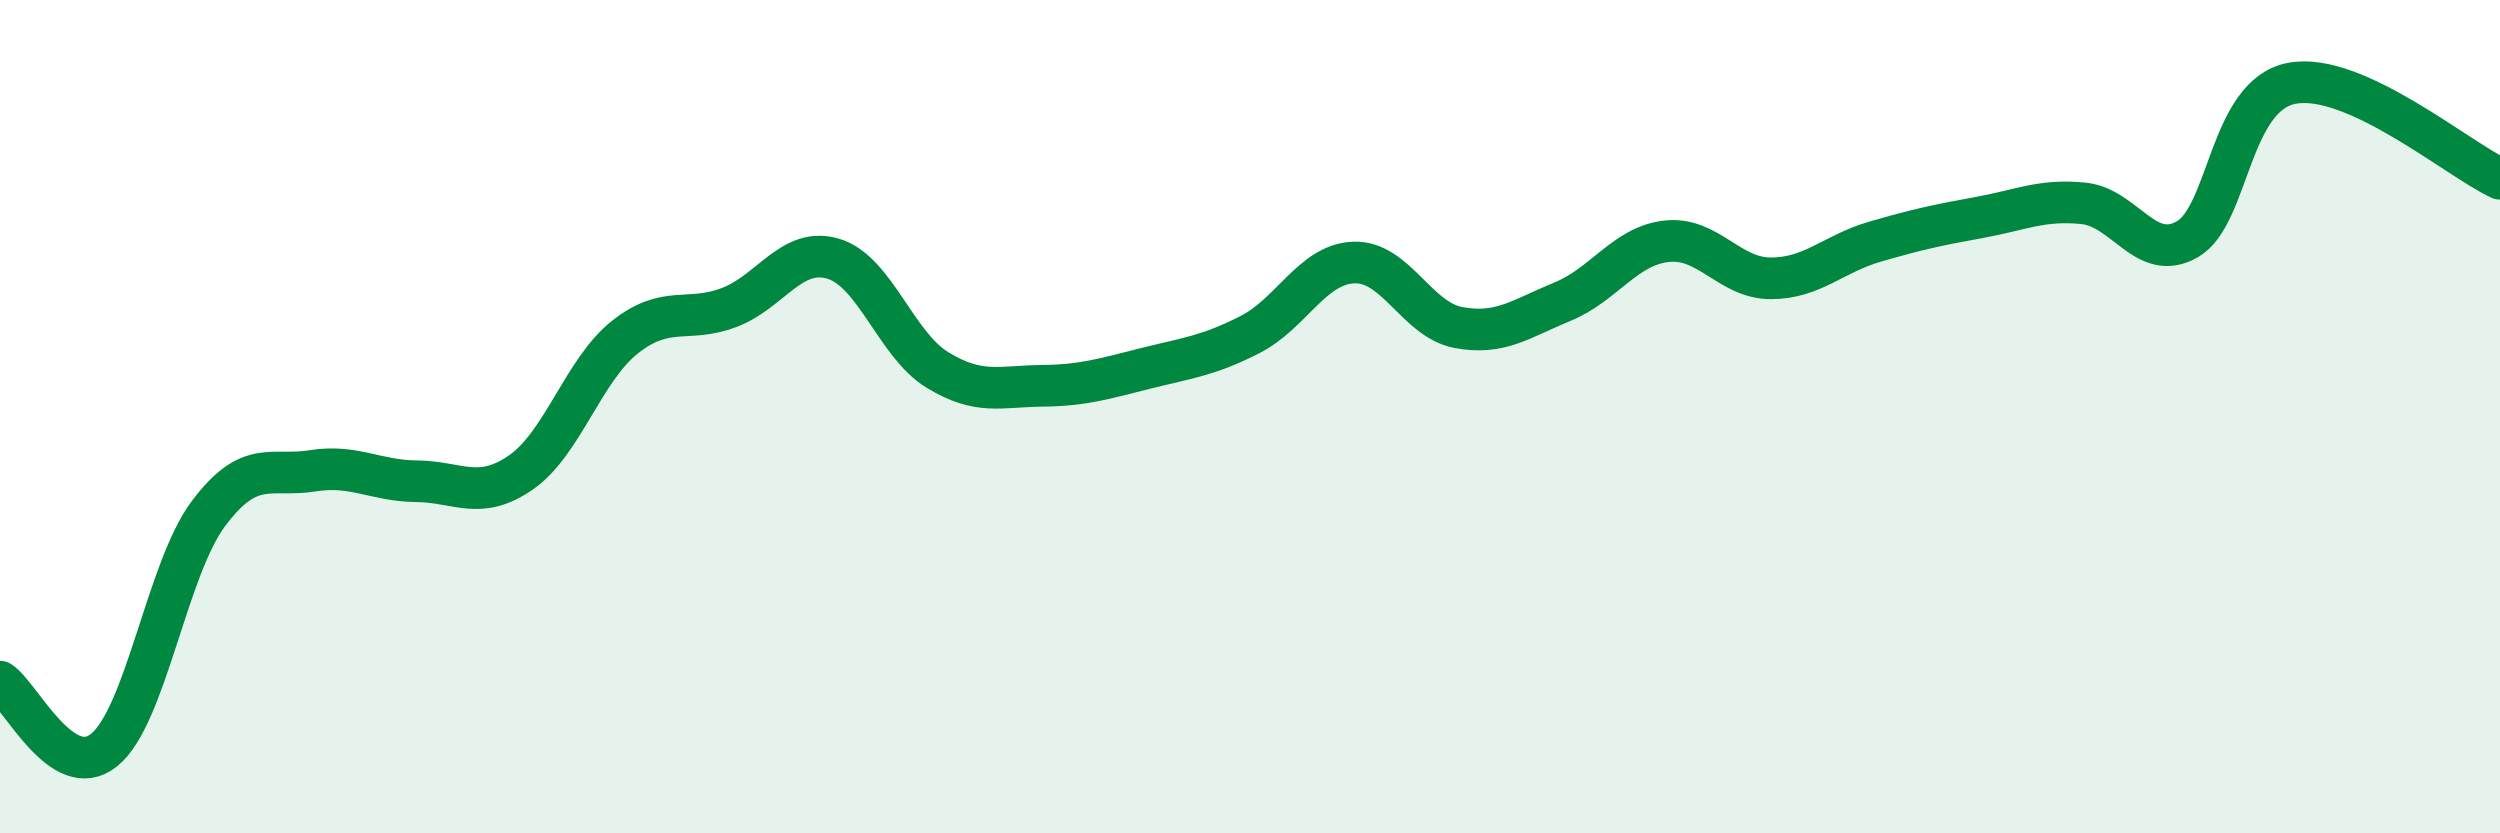 
    <svg width="60" height="20" viewBox="0 0 60 20" xmlns="http://www.w3.org/2000/svg">
      <path
        d="M 0,16.36 C 0.5,16.69 1.5,18.81 2.5,18 C 3.5,17.19 4,13.67 5,12.33 C 6,10.99 6.5,11.46 7.5,11.3 C 8.5,11.14 9,11.54 10,11.55 C 11,11.56 11.5,12.03 12.5,11.34 C 13.5,10.65 14,8.88 15,8.09 C 16,7.3 16.5,7.76 17.5,7.38 C 18.5,7 19,5.91 20,6.21 C 21,6.51 21.5,8.27 22.5,8.88 C 23.5,9.49 24,9.27 25,9.26 C 26,9.25 26.5,9.09 27.5,8.84 C 28.5,8.59 29,8.54 30,8.03 C 31,7.52 31.5,6.33 32.5,6.3 C 33.5,6.27 34,7.67 35,7.86 C 36,8.05 36.5,7.65 37.5,7.24 C 38.5,6.83 39,5.9 40,5.79 C 41,5.68 41.5,6.68 42.5,6.68 C 43.5,6.68 44,6.09 45,5.8 C 46,5.51 46.5,5.4 47.5,5.22 C 48.5,5.04 49,4.78 50,4.88 C 51,4.98 51.5,6.32 52.5,5.74 C 53.5,5.16 53.5,2.29 55,2 C 56.5,1.71 59,3.83 60,4.29L60 20L0 20Z"
        fill="#008740"
        opacity="0.1"
        stroke-linecap="round"
        stroke-linejoin="round"
      />
      <path
        d="M 0,16.36 C 0.5,16.69 1.5,18.81 2.5,18 C 3.5,17.19 4,13.67 5,12.33 C 6,10.99 6.5,11.46 7.5,11.3 C 8.5,11.14 9,11.54 10,11.55 C 11,11.56 11.5,12.03 12.5,11.34 C 13.5,10.65 14,8.88 15,8.09 C 16,7.3 16.5,7.76 17.5,7.38 C 18.5,7 19,5.91 20,6.21 C 21,6.51 21.5,8.27 22.5,8.88 C 23.5,9.49 24,9.27 25,9.26 C 26,9.25 26.5,9.09 27.5,8.84 C 28.5,8.59 29,8.54 30,8.03 C 31,7.52 31.5,6.33 32.5,6.3 C 33.5,6.27 34,7.67 35,7.86 C 36,8.05 36.5,7.65 37.5,7.24 C 38.5,6.83 39,5.9 40,5.79 C 41,5.68 41.5,6.68 42.5,6.68 C 43.5,6.68 44,6.09 45,5.8 C 46,5.51 46.5,5.4 47.5,5.22 C 48.5,5.04 49,4.78 50,4.88 C 51,4.98 51.5,6.32 52.5,5.74 C 53.5,5.16 53.5,2.29 55,2 C 56.5,1.71 59,3.83 60,4.29"
        stroke="#008740"
        stroke-width="1"
        fill="none"
        stroke-linecap="round"
        stroke-linejoin="round"
      />
    </svg>
  